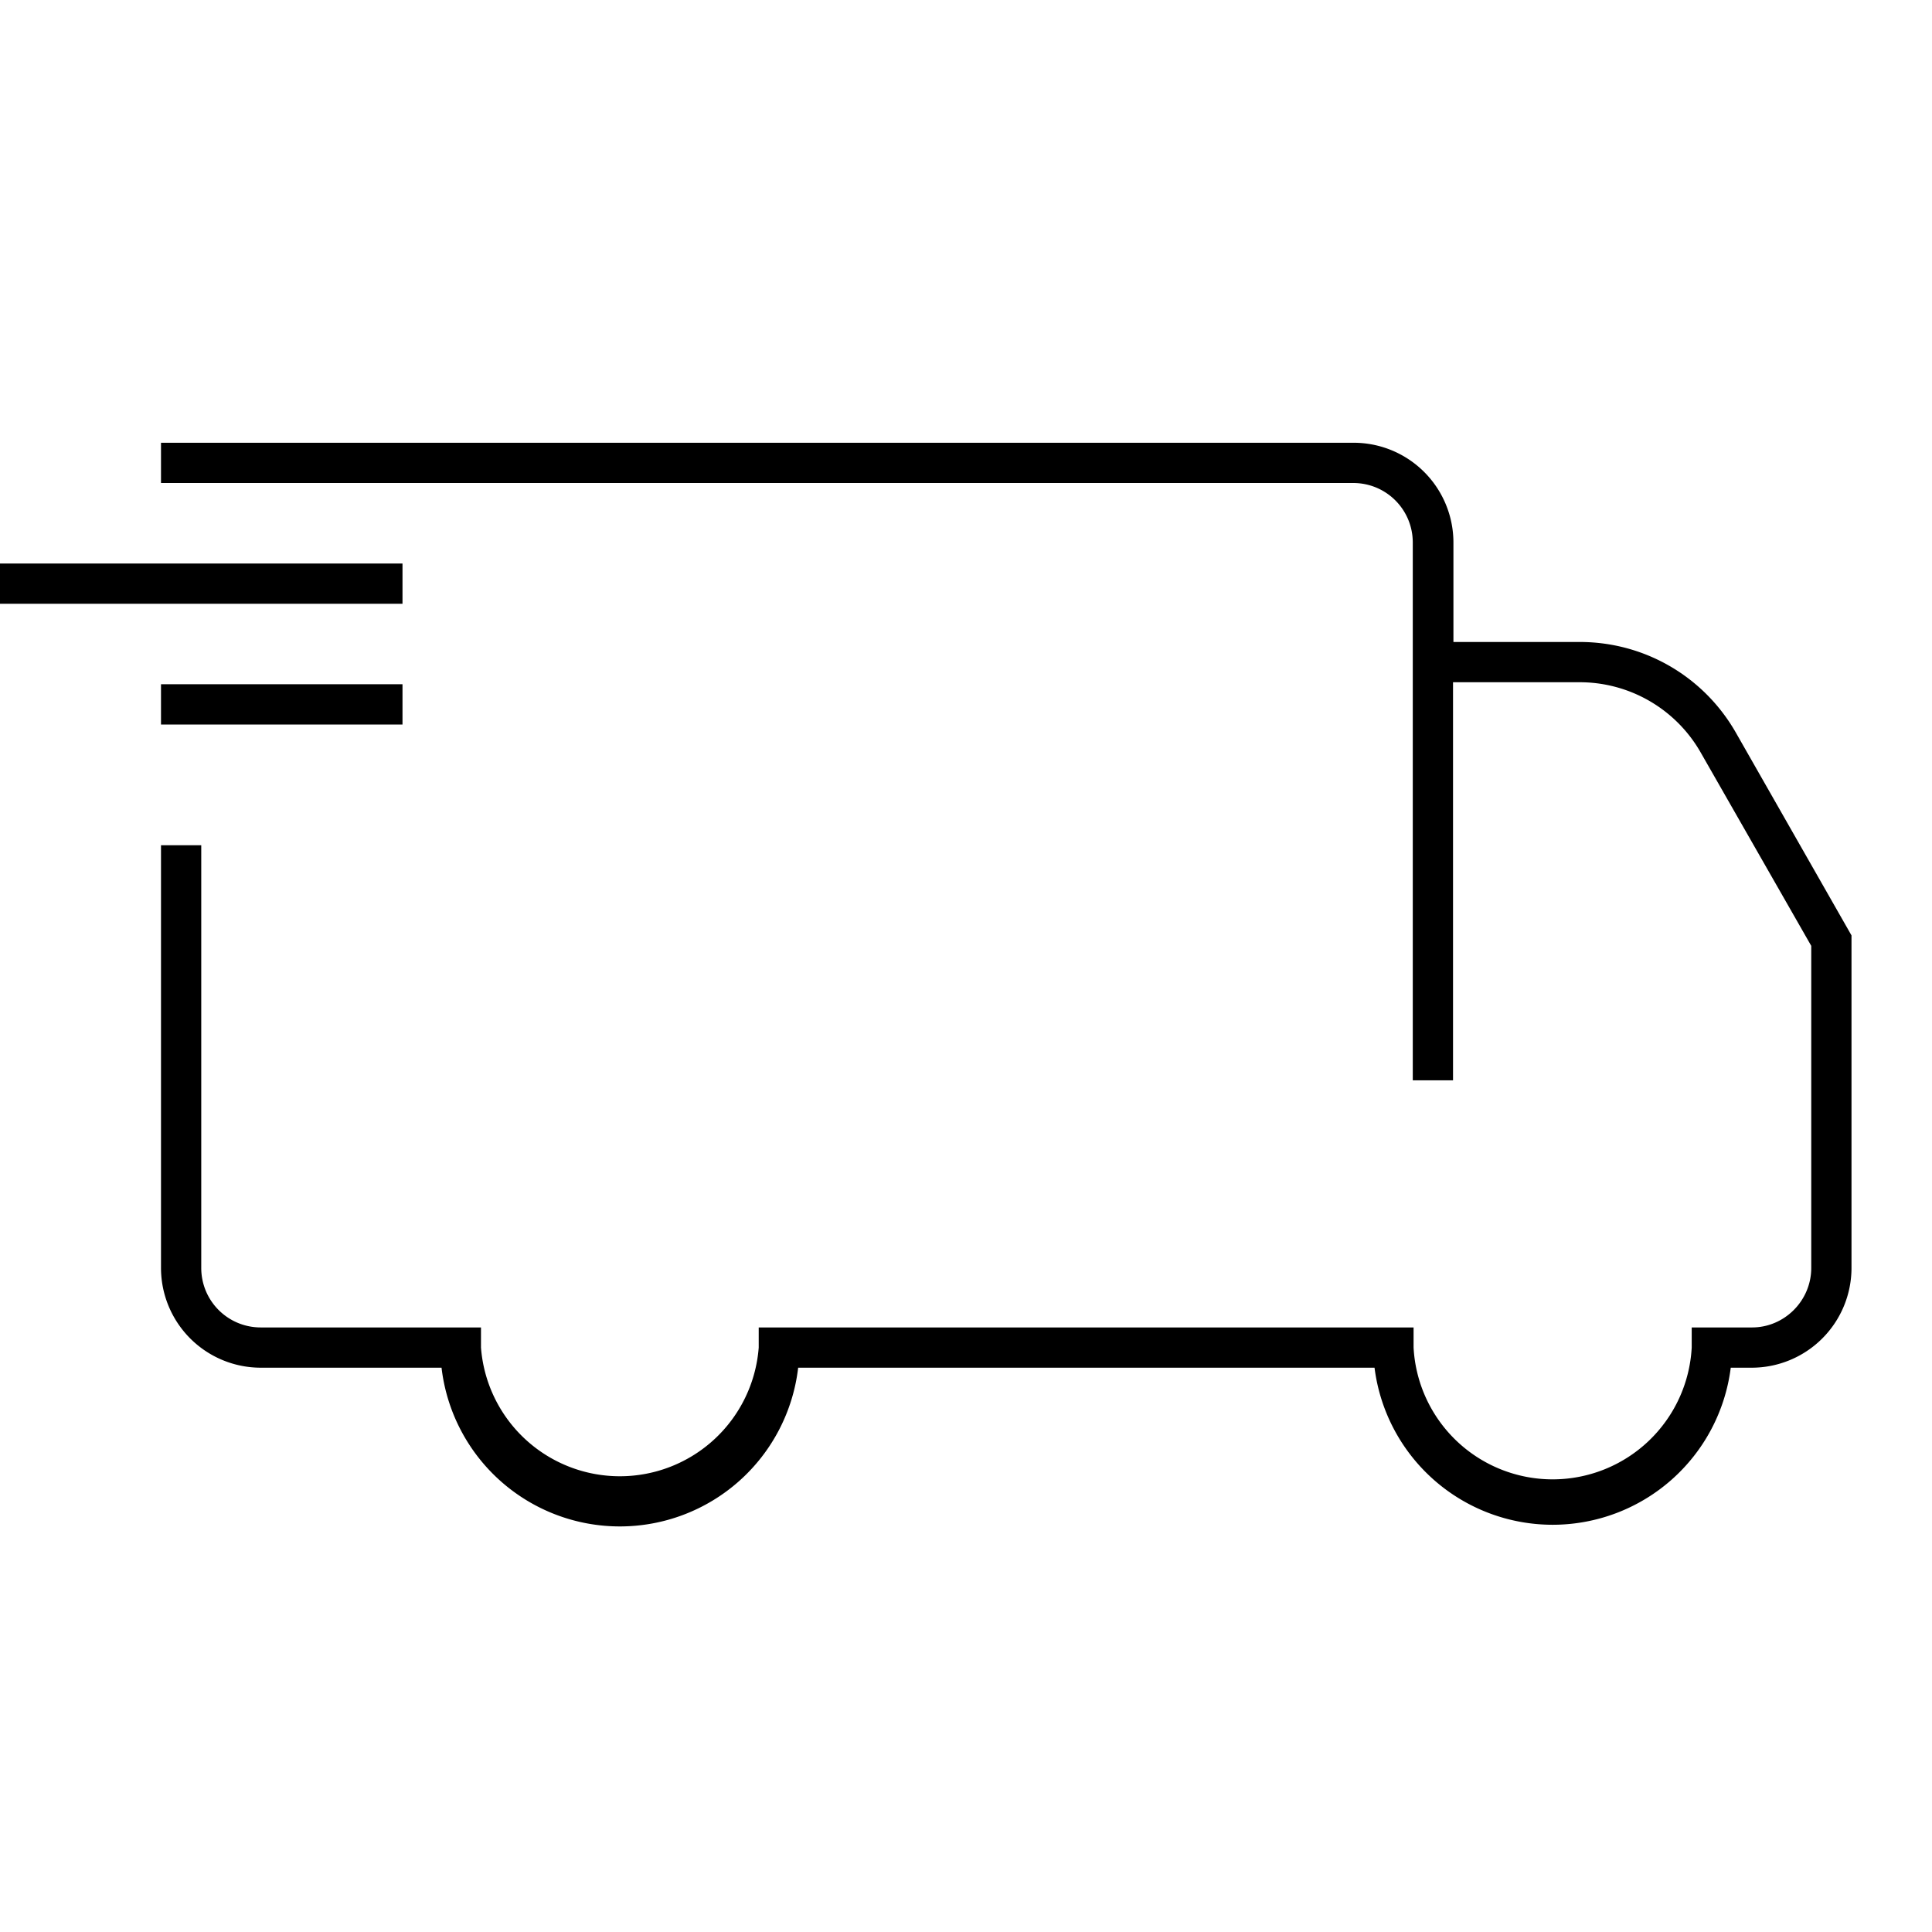 <svg width="48" height="48" fill="none" xmlns="http://www.w3.org/2000/svg"><path fill="currentColor" d="M33.63 12H4v-1h29.63a2.48 2.48 0 0 1 2.48 2.48v2.47h3.14c1.6 0 3.07.85 3.87 2.24L46 23.24v8.26a2.48 2.48 0 0 1-2.48 2.48H43a4.46 4.46 0 0 1-8.85 0H19.83a4.46 4.46 0 0 1-8.86 0h-4.5A2.48 2.48 0 0 1 4 31.5V21h1v10.5c0 .82.66 1.48 1.48 1.48h5.47v.5a3.46 3.46 0 0 0 6.9 0v-.5h16.27v.5a3.46 3.46 0 0 0 6.91 0v-.5h1.5c.8 0 1.47-.66 1.47-1.48v-8l-2.75-4.81a3.46 3.46 0 0 0-3-1.74H36.1v9.89h-1V13.48c0-.82-.66-1.48-1.48-1.48ZM10 15H0v-1h10v1Zm0 3H4v-1h6v1Z"/></svg>
